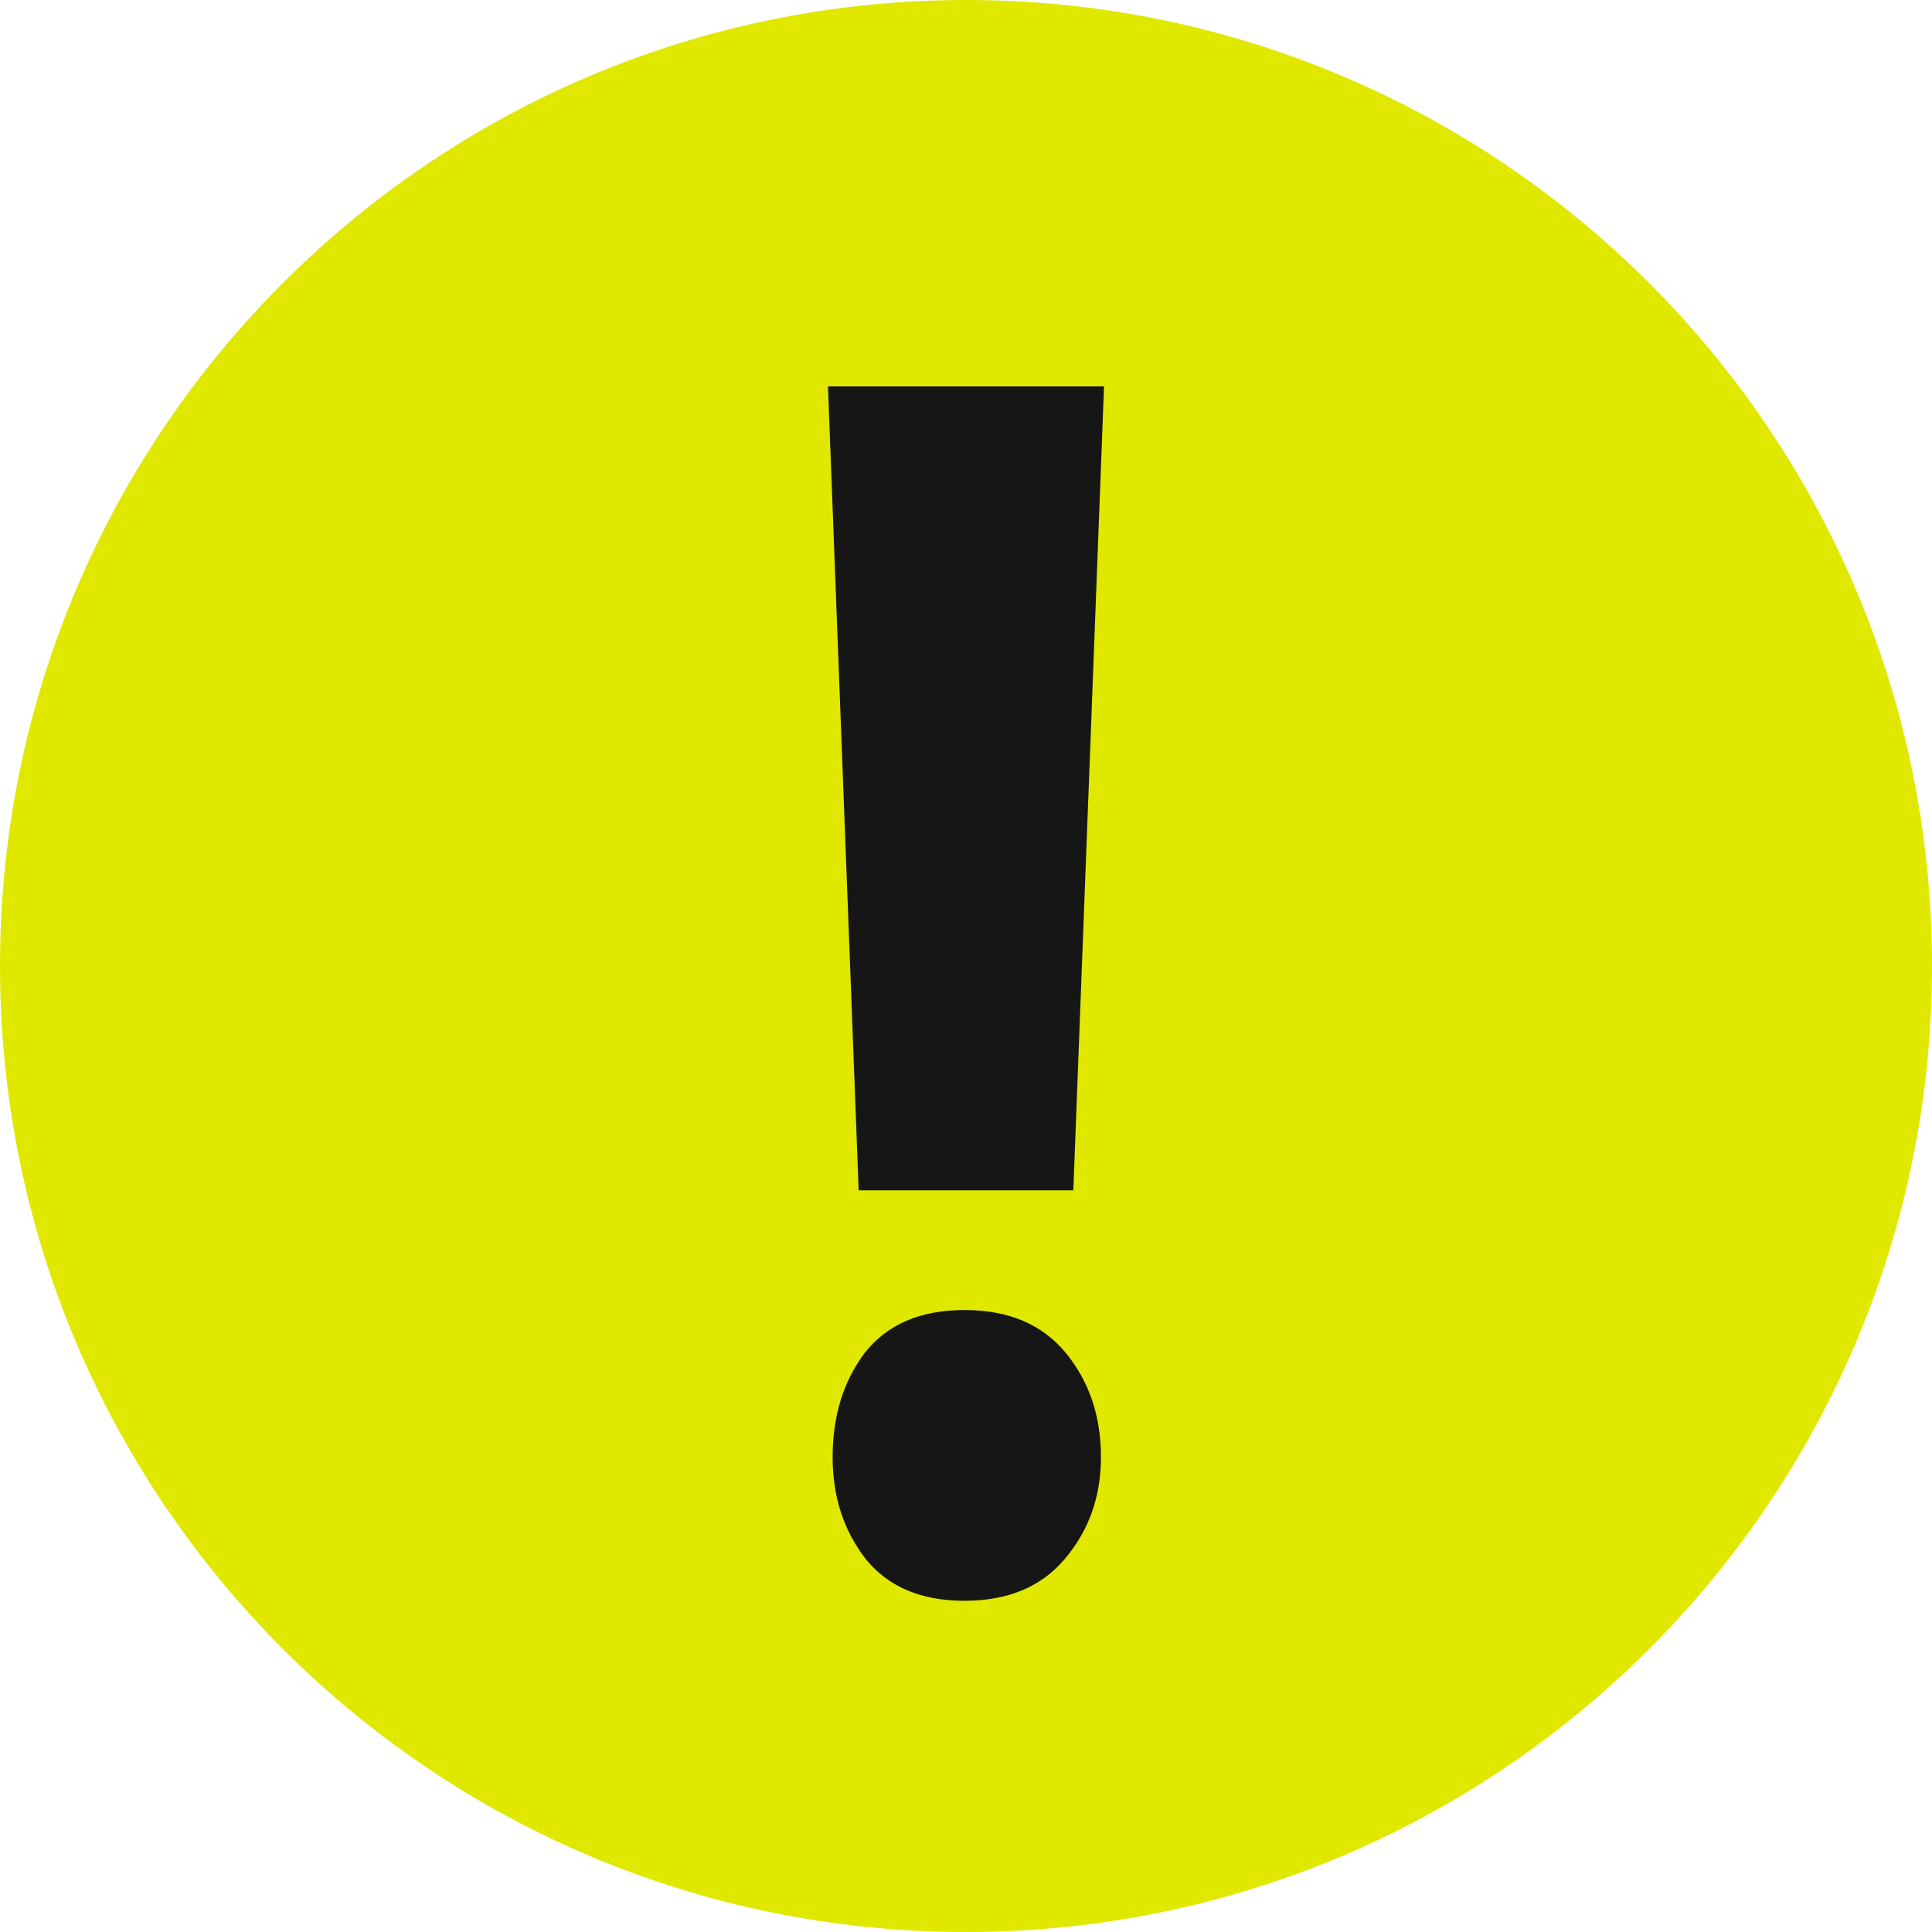 <?xml version="1.0" encoding="UTF-8"?> <svg xmlns="http://www.w3.org/2000/svg" width="27" height="27" viewBox="0 0 27 27" fill="none"><path d="M27 13.5C27 20.956 20.956 27 13.5 27C6.044 27 0 20.956 0 13.5C0 6.044 6.044 0 13.5 0C20.956 0 27 6.044 27 13.5Z" fill="#E0E800"></path><path d="M11.571 5.4H15.429L15 16.635H12L11.571 5.4ZM13.479 22.371C12.879 22.371 12.421 22.18 12.107 21.798C11.793 21.399 11.636 20.921 11.636 20.363C11.636 19.79 11.786 19.304 12.086 18.905C12.4 18.507 12.864 18.308 13.479 18.308C14.093 18.308 14.564 18.507 14.893 18.905C15.221 19.304 15.386 19.79 15.386 20.363C15.386 20.921 15.214 21.399 14.871 21.798C14.543 22.18 14.079 22.371 13.479 22.371Z" fill="#161616"></path></svg> 